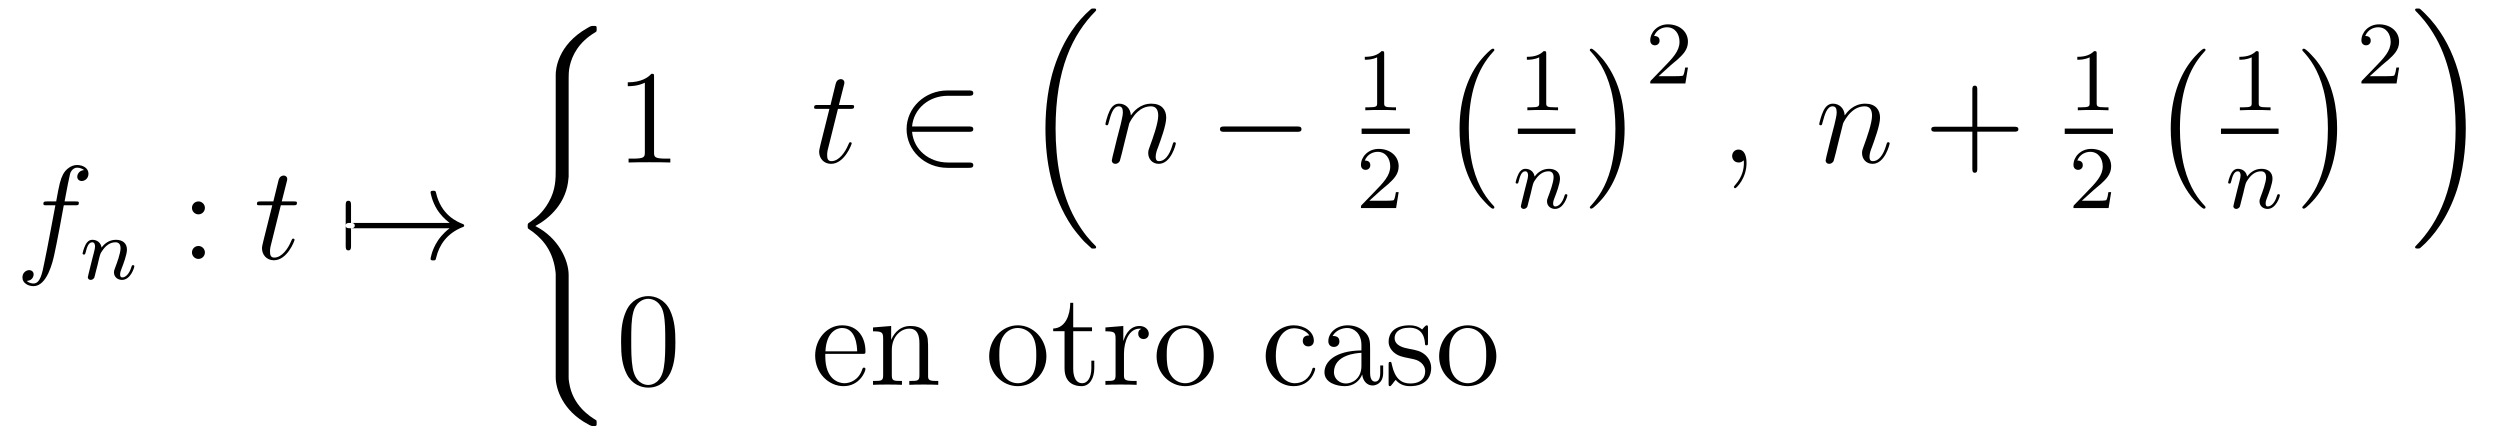 <?xml version='1.0' encoding='UTF-8'?>
<!-- This file was generated by dvisvgm 1.15.1 -->
<svg height='39pt' version='1.1' viewBox='0 -39 224 39' width='224pt' xmlns='http://www.w3.org/2000/svg' xmlns:xlink='http://www.w3.org/1999/xlink'>
<g id='page1'>
<g transform='matrix(1 0 0 1 -127 628)'>
<path d='M133.732 -648.606C133.971 -648.606 134.066 -648.606 134.066 -648.833C134.066 -648.952 133.971 -648.952 133.755 -648.952H132.787C133.014 -650.183 133.182 -651.032 133.277 -651.415C133.349 -651.702 133.6 -651.977 133.911 -651.977C134.162 -651.977 134.413 -651.869 134.532 -651.762C134.066 -651.714 133.923 -651.367 133.923 -651.164C133.923 -650.925 134.102 -650.781 134.329 -650.781C134.568 -650.781 134.927 -650.984 134.927 -651.439C134.927 -651.941 134.425 -652.216 133.899 -652.216C133.385 -652.216 132.883 -651.833 132.644 -651.367C132.428 -650.948 132.309 -650.518 132.034 -648.952H131.233C131.006 -648.952 130.887 -648.952 130.887 -648.737C130.887 -648.606 130.958 -648.606 131.197 -648.606H131.962C131.747 -647.494 131.257 -644.792 130.982 -643.513C130.779 -642.473 130.6 -641.6 130.002 -641.6C129.966 -641.6 129.619 -641.6 129.404 -641.827C130.014 -641.875 130.014 -642.401 130.014 -642.413C130.014 -642.652 129.834 -642.796 129.608 -642.796C129.368 -642.796 129.01 -642.592 129.01 -642.138C129.01 -641.624 129.536 -641.361 130.002 -641.361C131.221 -641.361 131.723 -643.549 131.855 -644.147C132.07 -645.067 132.656 -648.247 132.715 -648.606H133.732Z' fill-rule='evenodd'/>
<path d='M135.754 -643.307C135.777 -643.426 135.857 -643.729 135.881 -643.849C135.993 -644.279 135.993 -644.287 136.176 -644.55C136.439 -644.94 136.813 -645.291 137.348 -645.291C137.634 -645.291 137.802 -645.124 137.802 -644.749C137.802 -644.311 137.467 -643.402 137.316 -643.012C137.212 -642.749 137.212 -642.701 137.212 -642.597C137.212 -642.143 137.586 -641.92 137.929 -641.92C138.71 -641.92 139.037 -643.036 139.037 -643.139C139.037 -643.219 138.973 -643.243 138.917 -643.243C138.822 -643.243 138.806 -643.187 138.782 -643.107C138.59 -642.454 138.256 -642.143 137.953 -642.143C137.825 -642.143 137.762 -642.223 137.762 -642.406C137.762 -642.59 137.825 -642.765 137.905 -642.964C138.025 -643.267 138.375 -644.183 138.375 -644.63C138.375 -645.227 137.961 -645.514 137.387 -645.514C136.742 -645.514 136.328 -645.124 136.096 -644.821C136.041 -645.259 135.69 -645.514 135.283 -645.514C134.997 -645.514 134.798 -645.331 134.67 -645.084C134.479 -644.709 134.399 -644.311 134.399 -644.295C134.399 -644.223 134.455 -644.191 134.518 -644.191C134.622 -644.191 134.63 -644.223 134.686 -644.43C134.782 -644.821 134.925 -645.291 135.26 -645.291C135.467 -645.291 135.515 -645.092 135.515 -644.917C135.515 -644.773 135.475 -644.622 135.411 -644.359C135.395 -644.295 135.276 -643.825 135.244 -643.713L134.949 -642.518C134.917 -642.398 134.869 -642.199 134.869 -642.167C134.869 -641.984 135.021 -641.92 135.124 -641.92C135.267 -641.92 135.387 -642.016 135.443 -642.112C135.467 -642.159 135.531 -642.43 135.57 -642.597L135.754 -643.307Z' fill-rule='evenodd'/>
<path d='M145.36 -648.378C145.36 -648.701 145.085 -648.952 144.786 -648.952C144.439 -648.952 144.2 -648.677 144.2 -648.378C144.2 -648.02 144.499 -647.793 144.774 -647.793C145.097 -647.793 145.36 -648.044 145.36 -648.378ZM145.36 -644.386C145.36 -644.708 145.085 -644.96 144.786 -644.96C144.439 -644.96 144.2 -644.685 144.2 -644.386C144.2 -644.027 144.499 -643.8 144.774 -643.8C145.097 -643.8 145.36 -644.051 145.36 -644.386Z' fill-rule='evenodd'/>
<path d='M152.161 -648.606H153.261C153.488 -648.606 153.607 -648.606 153.607 -648.821C153.607 -648.952 153.536 -648.952 153.297 -648.952H152.245L152.687 -650.697C152.735 -650.865 152.735 -650.889 152.735 -650.973C152.735 -651.164 152.58 -651.271 152.424 -651.271C152.328 -651.271 152.054 -651.235 151.958 -650.853L151.492 -648.952H150.368C150.129 -648.952 150.021 -648.952 150.021 -648.725C150.021 -648.606 150.105 -648.606 150.332 -648.606H151.396L150.607 -645.45C150.511 -645.031 150.475 -644.912 150.475 -644.756C150.475 -644.194 150.87 -643.68 151.539 -643.68C152.747 -643.68 153.392 -645.426 153.392 -645.509C153.392 -645.581 153.345 -645.617 153.273 -645.617C153.249 -645.617 153.201 -645.617 153.177 -645.569C153.165 -645.557 153.153 -645.545 153.069 -645.354C152.819 -644.756 152.269 -643.92 151.575 -643.92C151.217 -643.92 151.193 -644.218 151.193 -644.481C151.193 -644.493 151.193 -644.72 151.229 -644.864L152.161 -648.606Z' fill-rule='evenodd'/>
<path d='M158.453 -646.549C158.525 -646.549 158.788 -646.549 158.788 -646.788C158.788 -647.028 158.525 -647.028 158.453 -647.028V-648.593C158.453 -648.785 158.453 -649.012 158.214 -649.012C157.975 -649.012 157.975 -648.785 157.975 -648.593V-644.983C157.975 -644.792 157.975 -644.565 158.214 -644.565C158.453 -644.565 158.453 -644.792 158.453 -644.983V-646.549ZM167.287 -646.549C166.63 -646.047 166.307 -645.557 166.211 -645.402C165.673 -644.577 165.578 -643.824 165.578 -643.812C165.578 -643.668 165.721 -643.668 165.817 -643.668C166.02 -643.668 166.032 -643.692 166.08 -643.908C166.355 -645.079 167.06 -646.083 168.411 -646.633C168.554 -646.681 168.59 -646.705 168.59 -646.788C168.59 -646.872 168.518 -646.908 168.495 -646.92C167.968 -647.123 166.522 -647.721 166.068 -649.729C166.032 -649.873 166.02 -649.908 165.817 -649.908C165.721 -649.908 165.578 -649.908 165.578 -649.765C165.578 -649.741 165.685 -648.988 166.188 -648.187C166.427 -647.828 166.773 -647.41 167.287 -647.028H158.405C158.19 -647.028 157.975 -647.028 157.975 -646.788C157.975 -646.549 158.19 -646.549 158.405 -646.549H167.287Z' fill-rule='evenodd'/>
<path d='M177.951 -642.36C177.951 -643.675 177.043 -645.695 174.963 -646.747C176.254 -647.44 177.796 -648.839 177.939 -651.074L177.951 -651.146V-659.43C177.951 -660.411 177.951 -660.626 178.047 -661.08C178.262 -662.036 178.836 -663.22 180.354 -664.116C180.45 -664.176 180.462 -664.188 180.462 -664.403C180.462 -664.666 180.45 -664.678 180.187 -664.678C179.972 -664.678 179.948 -664.678 179.625 -664.487C176.947 -662.969 176.792 -660.745 176.792 -660.327V-651.828C176.792 -650.967 176.792 -649.998 176.17 -648.899C175.62 -647.918 174.975 -647.428 174.461 -647.082C174.293 -646.974 174.281 -646.962 174.281 -646.759C174.281 -646.544 174.293 -646.532 174.389 -646.472C175.405 -645.803 176.493 -644.739 176.756 -642.79C176.792 -642.527 176.792 -642.503 176.792 -642.36V-633.179C176.792 -632.211 177.389 -630.202 179.697 -628.983C179.972 -628.828 179.995 -628.828 180.187 -628.828C180.45 -628.828 180.462 -628.84 180.462 -629.103C180.462 -629.318 180.45 -629.33 180.402 -629.354C179.888 -629.677 178.322 -630.621 177.999 -632.701C177.951 -633.012 177.951 -633.036 177.951 -633.191V-642.36Z' fill-rule='evenodd'/>
<path d='M185.603 -660.102C185.603 -660.378 185.603 -660.389 185.364 -660.389C185.077 -660.067 184.479 -659.624 183.248 -659.624V-659.278C183.523 -659.278 184.12 -659.278 184.778 -659.588V-653.36C184.778 -652.93 184.742 -652.787 183.69 -652.787H183.32V-652.44C183.642 -652.464 184.802 -652.464 185.196 -652.464C185.591 -652.464 186.738 -652.464 187.061 -652.44V-652.787H186.691C185.639 -652.787 185.603 -652.93 185.603 -653.36V-660.102Z' fill-rule='evenodd'/>
<path d='M202.081 -657.246H203.182C203.408 -657.246 203.528 -657.246 203.528 -657.461C203.528 -657.592 203.456 -657.592 203.218 -657.592H202.165L202.608 -659.337C202.656 -659.505 202.656 -659.529 202.656 -659.613C202.656 -659.804 202.5 -659.911 202.344 -659.911C202.249 -659.911 201.974 -659.875 201.878 -659.493L201.413 -657.592H200.288C200.05 -657.592 199.942 -657.592 199.942 -657.365C199.942 -657.246 200.026 -657.246 200.252 -657.246H201.317L200.527 -654.09C200.432 -653.671 200.396 -653.552 200.396 -653.396C200.396 -652.834 200.791 -652.32 201.46 -652.32C202.667 -652.32 203.312 -654.066 203.312 -654.149C203.312 -654.221 203.266 -654.257 203.194 -654.257C203.17 -654.257 203.122 -654.257 203.098 -654.209C203.086 -654.197 203.074 -654.185 202.99 -653.994C202.739 -653.396 202.189 -652.56 201.496 -652.56C201.137 -652.56 201.113 -652.858 201.113 -653.121C201.113 -653.133 201.113 -653.36 201.149 -653.504L202.081 -657.246Z' fill-rule='evenodd'/>
<path d='M213.79 -655.189C213.992 -655.189 214.207 -655.189 214.207 -655.428C214.207 -655.668 213.992 -655.668 213.79 -655.668H208.721C208.864 -657.269 210.239 -658.417 211.924 -658.417H213.79C213.992 -658.417 214.207 -658.417 214.207 -658.656C214.207 -658.895 213.992 -658.895 213.79 -658.895H211.901C209.856 -658.895 208.23 -657.341 208.23 -655.428C208.23 -653.516 209.856 -651.962 211.901 -651.962H213.79C213.992 -651.962 214.207 -651.962 214.207 -652.201S213.992 -652.44 213.79 -652.44H211.924C210.239 -652.44 208.864 -653.587 208.721 -655.189H213.79Z' fill-rule='evenodd'/>
<path d='M224.676 -644.864C224.7 -644.852 224.808 -644.733 224.82 -644.733H225.083C225.119 -644.733 225.215 -644.745 225.215 -644.852C225.215 -644.9 225.191 -644.924 225.167 -644.96C224.736 -645.39 224.09 -646.048 223.349 -647.363C222.059 -649.658 221.58 -652.611 221.58 -655.479C221.58 -660.787 223.086 -663.907 225.179 -666.023C225.215 -666.059 225.215 -666.095 225.215 -666.119C225.215 -666.238 225.131 -666.238 224.987 -666.238C224.832 -666.238 224.808 -666.238 224.7 -666.142C223.565 -665.162 222.286 -663.501 221.461 -660.978C220.946 -659.4 220.672 -657.476 220.672 -655.492C220.672 -652.658 221.185 -649.455 223.062 -646.681C223.385 -646.215 223.828 -645.725 223.828 -645.713C223.948 -645.57 224.114 -645.378 224.21 -645.295L224.676 -644.864Z' fill-rule='evenodd'/>
<path d='M228.182 -655.942C228.206 -656.014 228.505 -656.612 228.948 -656.994C229.259 -657.281 229.666 -657.473 230.131 -657.473C230.609 -657.473 230.777 -657.114 230.777 -656.636C230.777 -655.954 230.286 -654.592 230.047 -653.946C229.939 -653.659 229.88 -653.504 229.88 -653.289C229.88 -652.751 230.251 -652.32 230.825 -652.32C231.936 -652.32 232.355 -654.078 232.355 -654.149C232.355 -654.209 232.307 -654.257 232.235 -654.257C232.128 -654.257 232.115 -654.221 232.056 -654.018C231.781 -653.038 231.326 -652.56 230.861 -652.56C230.741 -652.56 230.549 -652.572 230.549 -652.954C230.549 -653.253 230.681 -653.612 230.753 -653.779C230.992 -654.436 231.493 -655.775 231.493 -656.457C231.493 -657.174 231.076 -657.712 230.167 -657.712C229.103 -657.712 228.541 -656.959 228.326 -656.66C228.29 -657.341 227.8 -657.712 227.274 -657.712C226.891 -657.712 226.628 -657.485 226.426 -657.078C226.21 -656.648 226.043 -655.931 226.043 -655.883C226.043 -655.835 226.091 -655.775 226.175 -655.775C226.27 -655.775 226.282 -655.787 226.354 -656.062C226.544 -656.791 226.76 -657.473 227.238 -657.473C227.513 -657.473 227.609 -657.281 227.609 -656.923C227.609 -656.66 227.489 -656.193 227.406 -655.823L227.071 -654.532C227.023 -654.305 226.891 -653.767 226.832 -653.552C226.748 -653.241 226.616 -652.679 226.616 -652.619C226.616 -652.452 226.748 -652.32 226.927 -652.32C227.071 -652.32 227.238 -652.392 227.334 -652.572C227.358 -652.631 227.465 -653.05 227.525 -653.289L227.788 -654.365L228.182 -655.942Z' fill-rule='evenodd'/>
<path d='M243.194 -655.189C243.398 -655.189 243.613 -655.189 243.613 -655.428C243.613 -655.668 243.398 -655.668 243.194 -655.668H236.728C236.525 -655.668 236.309 -655.668 236.309 -655.428C236.309 -655.189 236.525 -655.189 236.728 -655.189H243.194Z' fill-rule='evenodd'/>
<path d='M251.022 -662.196C251.022 -662.411 251.006 -662.419 250.79 -662.419C250.464 -662.1 250.042 -661.909 249.286 -661.909V-661.646C249.5 -661.646 249.93 -661.646 250.392 -661.861V-657.773C250.392 -657.478 250.369 -657.383 249.612 -657.383H249.332V-657.12C249.659 -657.144 250.345 -657.144 250.704 -657.144C251.062 -657.144 251.755 -657.144 252.082 -657.12V-657.383H251.803C251.046 -657.383 251.022 -657.478 251.022 -657.773V-662.196Z' fill-rule='evenodd'/>
<path d='M249 -655H253.32V-655.48H249'/>
<path d='M250.768 -649.986C250.895 -650.105 251.23 -650.368 251.357 -650.48C251.851 -650.934 252.32 -651.372 252.32 -652.097C252.32 -653.045 251.524 -653.659 250.528 -653.659C249.572 -653.659 248.942 -652.934 248.942 -652.225C248.942 -651.834 249.253 -651.778 249.365 -651.778C249.532 -651.778 249.779 -651.898 249.779 -652.201C249.779 -652.615 249.38 -652.615 249.286 -652.615C249.516 -653.197 250.05 -653.396 250.44 -653.396C251.182 -653.396 251.564 -652.767 251.564 -652.097C251.564 -651.268 250.982 -650.663 250.042 -649.699L249.038 -648.663C248.942 -648.575 248.942 -648.559 248.942 -648.36H252.09L252.32 -649.786H252.073C252.05 -649.627 251.987 -649.228 251.891 -649.077C251.843 -649.013 251.237 -649.013 251.11 -649.013H249.691L250.768 -649.986Z' fill-rule='evenodd'/>
<path d='M260.897 -648.425C260.897 -648.472 260.873 -648.497 260.849 -648.532C260.299 -649.118 259.487 -650.086 258.984 -652.035C258.709 -653.123 258.602 -654.354 258.602 -655.466C258.602 -658.61 259.355 -660.809 260.789 -662.363C260.897 -662.471 260.897 -662.495 260.897 -662.519C260.897 -662.638 260.801 -662.638 260.754 -662.638C260.574 -662.638 259.928 -661.921 259.774 -661.742C258.554 -660.295 257.777 -658.143 257.777 -655.478C257.777 -653.78 258.076 -651.378 259.642 -649.357C259.762 -649.214 260.538 -648.305 260.754 -648.305C260.801 -648.305 260.897 -648.305 260.897 -648.425Z' fill-rule='evenodd'/>
<path d='M265.542 -662.196C265.542 -662.411 265.526 -662.419 265.31 -662.419C264.984 -662.1 264.562 -661.909 263.806 -661.909V-661.646C264.02 -661.646 264.45 -661.646 264.912 -661.861V-657.773C264.912 -657.478 264.889 -657.383 264.132 -657.383H263.852V-657.12C264.179 -657.144 264.865 -657.144 265.224 -657.144C265.582 -657.144 266.275 -657.144 266.602 -657.12V-657.383H266.323C265.566 -657.383 265.542 -657.478 265.542 -657.773V-662.196Z' fill-rule='evenodd'/>
<path d='M263 -655H268.16V-655.48H263'/>
<path d='M264.154 -649.667C264.178 -649.786 264.257 -650.089 264.281 -650.209C264.392 -650.639 264.392 -650.647 264.576 -650.91C264.839 -651.3 265.213 -651.651 265.747 -651.651C266.034 -651.651 266.202 -651.484 266.202 -651.109C266.202 -650.671 265.867 -649.762 265.716 -649.372C265.612 -649.109 265.612 -649.061 265.612 -648.957C265.612 -648.503 265.986 -648.28 266.329 -648.28C267.11 -648.28 267.437 -649.396 267.437 -649.499C267.437 -649.579 267.373 -649.603 267.317 -649.603C267.222 -649.603 267.205 -649.547 267.181 -649.467C266.99 -648.814 266.656 -648.503 266.353 -648.503C266.225 -648.503 266.161 -648.583 266.161 -648.766C266.161 -648.95 266.225 -649.125 266.305 -649.324C266.425 -649.627 266.776 -650.543 266.776 -650.99C266.776 -651.587 266.36 -651.874 265.787 -651.874C265.142 -651.874 264.727 -651.484 264.497 -651.181C264.44 -651.619 264.09 -651.874 263.683 -651.874C263.396 -651.874 263.197 -651.691 263.07 -651.444C262.879 -651.069 262.799 -650.671 262.799 -650.655C262.799 -650.583 262.855 -650.551 262.919 -650.551C263.022 -650.551 263.03 -650.583 263.086 -650.79C263.182 -651.181 263.326 -651.651 263.659 -651.651C263.867 -651.651 263.915 -651.452 263.915 -651.277C263.915 -651.133 263.875 -650.982 263.81 -650.719C263.795 -650.655 263.676 -650.185 263.644 -650.073L263.348 -648.878C263.317 -648.758 263.269 -648.559 263.269 -648.527C263.269 -648.344 263.42 -648.28 263.524 -648.28C263.668 -648.28 263.788 -648.376 263.843 -648.472C263.867 -648.519 263.93 -648.79 263.97 -648.957L264.154 -649.667Z' fill-rule='evenodd'/>
<path d='M272.566 -655.466C272.566 -657.163 272.267 -659.566 270.701 -661.586C270.582 -661.73 269.804 -662.638 269.59 -662.638C269.53 -662.638 269.446 -662.614 269.446 -662.519C269.446 -662.471 269.47 -662.435 269.518 -662.399C270.091 -661.777 270.869 -660.809 271.358 -658.908C271.633 -657.821 271.741 -656.589 271.741 -655.478C271.741 -654.27 271.633 -653.051 271.322 -651.879C270.869 -650.206 270.163 -649.25 269.554 -648.58C269.446 -648.472 269.446 -648.449 269.446 -648.425C269.446 -648.329 269.53 -648.305 269.59 -648.305C269.768 -648.305 270.426 -649.034 270.57 -649.202C271.789 -650.648 272.566 -652.8 272.566 -655.466Z' fill-rule='evenodd'/>
<path d='M276.688 -661.146C276.815 -661.265 277.15 -661.528 277.277 -661.64C277.771 -662.094 278.24 -662.532 278.24 -663.257C278.24 -664.205 277.444 -664.819 276.448 -664.819C275.492 -664.819 274.862 -664.094 274.862 -663.385C274.862 -662.994 275.173 -662.938 275.285 -662.938C275.452 -662.938 275.699 -663.058 275.699 -663.361C275.699 -663.775 275.3 -663.775 275.206 -663.775C275.436 -664.357 275.97 -664.556 276.36 -664.556C277.102 -664.556 277.484 -663.927 277.484 -663.257C277.484 -662.428 276.902 -661.823 275.962 -660.859L274.958 -659.823C274.862 -659.735 274.862 -659.719 274.862 -659.52H278.01L278.24 -660.946H277.993C277.97 -660.787 277.907 -660.388 277.811 -660.237C277.763 -660.173 277.157 -660.173 277.03 -660.173H275.611L276.688 -661.146Z' fill-rule='evenodd'/>
<path d='M283.49 -652.392C283.49 -653.086 283.264 -653.6 282.774 -653.6C282.391 -653.6 282.2 -653.289 282.2 -653.026C282.2 -652.763 282.379 -652.44 282.786 -652.44C282.941 -652.44 283.073 -652.488 283.181 -652.595C283.204 -652.619 283.217 -652.619 283.228 -652.619C283.252 -652.619 283.252 -652.452 283.252 -652.392C283.252 -651.998 283.181 -651.221 282.487 -650.444C282.355 -650.3 282.355 -650.276 282.355 -650.253C282.355 -650.193 282.415 -650.133 282.475 -650.133C282.571 -650.133 283.49 -651.018 283.49 -652.392Z' fill-rule='evenodd'/>
<path d='M292.141 -655.942C292.165 -656.014 292.464 -656.612 292.906 -656.994C293.216 -657.281 293.623 -657.473 294.089 -657.473C294.568 -657.473 294.734 -657.114 294.734 -656.636C294.734 -655.954 294.245 -654.592 294.006 -653.946C293.898 -653.659 293.838 -653.504 293.838 -653.289C293.838 -652.751 294.209 -652.32 294.782 -652.32C295.895 -652.32 296.312 -654.078 296.312 -654.149C296.312 -654.209 296.264 -654.257 296.194 -654.257C296.086 -654.257 296.074 -654.221 296.014 -654.018C295.739 -653.038 295.285 -652.56 294.818 -652.56C294.698 -652.56 294.508 -652.572 294.508 -652.954C294.508 -653.253 294.64 -653.612 294.712 -653.779C294.95 -654.436 295.452 -655.775 295.452 -656.457C295.452 -657.174 295.033 -657.712 294.125 -657.712C293.062 -657.712 292.5 -656.959 292.284 -656.66C292.248 -657.341 291.758 -657.712 291.233 -657.712C290.85 -657.712 290.587 -657.485 290.383 -657.078C290.168 -656.648 290.002 -655.931 290.002 -655.883C290.002 -655.835 290.048 -655.775 290.132 -655.775C290.228 -655.775 290.24 -655.787 290.311 -656.062C290.503 -656.791 290.718 -657.473 291.197 -657.473C291.472 -657.473 291.568 -657.281 291.568 -656.923C291.568 -656.66 291.448 -656.193 291.364 -655.823L291.029 -654.532C290.982 -654.305 290.85 -653.767 290.79 -653.552C290.706 -653.241 290.575 -652.679 290.575 -652.619C290.575 -652.452 290.706 -652.32 290.886 -652.32C291.029 -652.32 291.197 -652.392 291.292 -652.572C291.316 -652.631 291.424 -653.05 291.484 -653.289L291.746 -654.365L292.141 -655.942Z' fill-rule='evenodd'/>
<path d='M304.165 -655.201H307.464C307.632 -655.201 307.847 -655.201 307.847 -655.417C307.847 -655.644 307.644 -655.644 307.464 -655.644H304.165V-658.943C304.165 -659.11 304.165 -659.326 303.949 -659.326C303.722 -659.326 303.722 -659.122 303.722 -658.943V-655.644H300.424C300.256 -655.644 300.041 -655.644 300.041 -655.428C300.041 -655.201 300.244 -655.201 300.424 -655.201H303.722V-651.902C303.722 -651.735 303.722 -651.52 303.938 -651.52C304.165 -651.52 304.165 -651.723 304.165 -651.902V-655.201Z' fill-rule='evenodd'/>
<path d='M314.862 -662.196C314.862 -662.411 314.846 -662.419 314.63 -662.419C314.304 -662.1 313.882 -661.909 313.126 -661.909V-661.646C313.34 -661.646 313.77 -661.646 314.232 -661.861V-657.773C314.232 -657.478 314.209 -657.383 313.452 -657.383H313.172V-657.12C313.499 -657.144 314.185 -657.144 314.544 -657.144C314.902 -657.144 315.595 -657.144 315.922 -657.12V-657.383H315.643C314.886 -657.383 314.862 -657.478 314.862 -657.773V-662.196Z' fill-rule='evenodd'/>
<path d='M312 -655H316.32V-655.48H312'/>
<path d='M314.608 -649.986C314.735 -650.105 315.07 -650.368 315.197 -650.48C315.691 -650.934 316.16 -651.372 316.16 -652.097C316.16 -653.045 315.364 -653.659 314.368 -653.659C313.412 -653.659 312.782 -652.934 312.782 -652.225C312.782 -651.834 313.093 -651.778 313.205 -651.778C313.372 -651.778 313.619 -651.898 313.619 -652.201C313.619 -652.615 313.22 -652.615 313.126 -652.615C313.356 -653.197 313.89 -653.396 314.28 -653.396C315.022 -653.396 315.404 -652.767 315.404 -652.097C315.404 -651.268 314.822 -650.663 313.882 -649.699L312.878 -648.663C312.782 -648.575 312.782 -648.559 312.782 -648.36H315.93L316.16 -649.786H315.913C315.89 -649.627 315.827 -649.228 315.731 -649.077C315.683 -649.013 315.077 -649.013 314.95 -649.013H313.531L314.608 -649.986Z' fill-rule='evenodd'/>
<path d='M324.617 -648.425C324.617 -648.472 324.593 -648.497 324.569 -648.532C324.019 -649.118 323.207 -650.086 322.704 -652.035C322.429 -653.123 322.322 -654.354 322.322 -655.466C322.322 -658.61 323.075 -660.809 324.509 -662.363C324.617 -662.471 324.617 -662.495 324.617 -662.519C324.617 -662.638 324.521 -662.638 324.474 -662.638C324.294 -662.638 323.648 -661.921 323.494 -661.742C322.274 -660.295 321.497 -658.143 321.497 -655.478C321.497 -653.78 321.796 -651.378 323.362 -649.357C323.482 -649.214 324.258 -648.305 324.474 -648.305C324.521 -648.305 324.617 -648.305 324.617 -648.425Z' fill-rule='evenodd'/>
<path d='M329.382 -662.196C329.382 -662.411 329.366 -662.419 329.15 -662.419C328.824 -662.1 328.402 -661.909 327.646 -661.909V-661.646C327.86 -661.646 328.29 -661.646 328.752 -661.861V-657.773C328.752 -657.478 328.729 -657.383 327.972 -657.383H327.692V-657.12C328.019 -657.144 328.705 -657.144 329.064 -657.144C329.422 -657.144 330.115 -657.144 330.442 -657.12V-657.383H330.163C329.406 -657.383 329.382 -657.478 329.382 -657.773V-662.196Z' fill-rule='evenodd'/>
<path d='M326 -655H331.16V-655.48H326'/>
<path d='M327.994 -649.667C328.018 -649.786 328.097 -650.089 328.121 -650.209C328.232 -650.639 328.232 -650.647 328.416 -650.91C328.679 -651.3 329.053 -651.651 329.587 -651.651C329.874 -651.651 330.042 -651.484 330.042 -651.109C330.042 -650.671 329.707 -649.762 329.556 -649.372C329.452 -649.109 329.452 -649.061 329.452 -648.957C329.452 -648.503 329.826 -648.28 330.169 -648.28C330.95 -648.28 331.277 -649.396 331.277 -649.499C331.277 -649.579 331.213 -649.603 331.157 -649.603C331.062 -649.603 331.045 -649.547 331.021 -649.467C330.83 -648.814 330.496 -648.503 330.193 -648.503C330.065 -648.503 330.001 -648.583 330.001 -648.766C330.001 -648.95 330.065 -649.125 330.145 -649.324C330.265 -649.627 330.616 -650.543 330.616 -650.99C330.616 -651.587 330.2 -651.874 329.627 -651.874C328.982 -651.874 328.567 -651.484 328.337 -651.181C328.28 -651.619 327.93 -651.874 327.523 -651.874C327.236 -651.874 327.037 -651.691 326.91 -651.444C326.719 -651.069 326.639 -650.671 326.639 -650.655C326.639 -650.583 326.695 -650.551 326.759 -650.551C326.862 -650.551 326.87 -650.583 326.926 -650.79C327.022 -651.181 327.166 -651.651 327.499 -651.651C327.707 -651.651 327.755 -651.452 327.755 -651.277C327.755 -651.133 327.715 -650.982 327.65 -650.719C327.635 -650.655 327.516 -650.185 327.484 -650.073L327.188 -648.878C327.157 -648.758 327.109 -648.559 327.109 -648.527C327.109 -648.344 327.26 -648.28 327.364 -648.28C327.508 -648.28 327.628 -648.376 327.683 -648.472C327.707 -648.519 327.77 -648.79 327.81 -648.957L327.994 -649.667Z' fill-rule='evenodd'/>
<path d='M336.406 -655.466C336.406 -657.163 336.107 -659.566 334.541 -661.586C334.422 -661.73 333.644 -662.638 333.43 -662.638C333.37 -662.638 333.286 -662.614 333.286 -662.519C333.286 -662.471 333.31 -662.435 333.358 -662.399C333.931 -661.777 334.709 -660.809 335.198 -658.908C335.473 -657.821 335.581 -656.589 335.581 -655.478C335.581 -654.27 335.473 -653.051 335.162 -651.879C334.709 -650.206 334.003 -649.25 333.394 -648.58C333.286 -648.472 333.286 -648.449 333.286 -648.425C333.286 -648.329 333.37 -648.305 333.43 -648.305C333.608 -648.305 334.266 -649.034 334.41 -649.202C335.629 -650.648 336.406 -652.8 336.406 -655.466Z' fill-rule='evenodd'/>
<path d='M340.408 -661.146C340.535 -661.265 340.87 -661.528 340.997 -661.64C341.491 -662.094 341.96 -662.532 341.96 -663.257C341.96 -664.205 341.164 -664.819 340.168 -664.819C339.212 -664.819 338.582 -664.094 338.582 -663.385C338.582 -662.994 338.893 -662.938 339.005 -662.938C339.172 -662.938 339.419 -663.058 339.419 -663.361C339.419 -663.775 339.02 -663.775 338.926 -663.775C339.156 -664.357 339.69 -664.556 340.08 -664.556C340.822 -664.556 341.204 -663.927 341.204 -663.257C341.204 -662.428 340.622 -661.823 339.682 -660.859L338.678 -659.823C338.582 -659.735 338.582 -659.719 338.582 -659.52H341.73L341.96 -660.946H341.713C341.69 -660.787 341.627 -660.388 341.531 -660.237C341.483 -660.173 340.877 -660.173 340.75 -660.173H339.331L340.408 -661.146Z' fill-rule='evenodd'/>
<path d='M347.933 -655.492C347.933 -658.922 347.132 -662.568 344.777 -665.258C344.61 -665.449 344.167 -665.915 343.88 -666.167C343.796 -666.238 343.772 -666.238 343.618 -666.238C343.498 -666.238 343.391 -666.238 343.391 -666.119C343.391 -666.071 343.438 -666.023 343.462 -665.999C343.868 -665.581 344.514 -664.923 345.256 -663.608C346.547 -661.313 347.024 -658.36 347.024 -655.492C347.024 -650.303 345.59 -647.136 343.438 -644.948C343.415 -644.924 343.391 -644.888 343.391 -644.852C343.391 -644.733 343.498 -644.733 343.618 -644.733C343.772 -644.733 343.796 -644.733 343.904 -644.828C345.04 -645.809 346.319 -647.47 347.144 -649.992C347.67 -651.63 347.933 -653.567 347.933 -655.492Z' fill-rule='evenodd'/>
<path d='M187.515 -636.345C187.515 -637.338 187.456 -638.306 187.025 -639.214C186.535 -640.207 185.674 -640.469 185.089 -640.469C184.395 -640.469 183.547 -640.123 183.104 -639.131C182.77 -638.377 182.65 -637.636 182.65 -636.345C182.65 -635.186 182.734 -634.313 183.164 -633.464C183.63 -632.556 184.455 -632.269 185.077 -632.269C186.117 -632.269 186.714 -632.891 187.061 -633.584C187.492 -634.48 187.515 -635.652 187.515 -636.345ZM185.077 -632.508C184.694 -632.508 183.917 -632.723 183.69 -634.026C183.559 -634.743 183.559 -635.652 183.559 -636.489C183.559 -637.469 183.559 -638.353 183.75 -639.059C183.953 -639.86 184.563 -640.23 185.077 -640.23C185.531 -640.23 186.224 -639.955 186.452 -638.928C186.607 -638.246 186.607 -637.302 186.607 -636.489C186.607 -635.688 186.607 -634.779 186.475 -634.05C186.248 -632.735 185.495 -632.508 185.077 -632.508Z' fill-rule='evenodd'/>
<path d='M204.257 -635.293C204.52 -635.293 204.545 -635.293 204.545 -635.521C204.545 -636.728 203.898 -637.852 202.452 -637.852C201.09 -637.852 200.038 -636.62 200.038 -635.138C200.038 -633.56 201.257 -632.4 202.584 -632.4C204.006 -632.4 204.545 -633.692 204.545 -633.942C204.545 -634.014 204.485 -634.062 204.413 -634.062C204.317 -634.062 204.293 -634.002 204.269 -633.942C203.958 -632.938 203.158 -632.663 202.656 -632.663C202.153 -632.663 200.946 -632.998 200.946 -635.066V-635.293H204.257ZM200.958 -635.521C201.054 -637.397 202.105 -637.612 202.44 -637.612C203.719 -637.612 203.791 -635.927 203.803 -635.521H200.958ZM210.158 -635.425C210.158 -636.537 210.158 -636.871 209.884 -637.254C209.537 -637.72 208.975 -637.792 208.568 -637.792C207.409 -637.792 206.954 -636.8 206.86 -636.561H206.848V-637.792L205.222 -637.66V-637.313C206.034 -637.313 206.13 -637.23 206.13 -636.644V-633.405C206.13 -632.867 205.998 -632.867 205.222 -632.867V-632.52C205.532 -632.544 206.178 -632.544 206.513 -632.544C206.86 -632.544 207.504 -632.544 207.815 -632.52V-632.867C207.05 -632.867 206.906 -632.867 206.906 -633.405V-635.628C206.906 -636.883 207.732 -637.553 208.472 -637.553C209.214 -637.553 209.381 -636.943 209.381 -636.214V-633.405C209.381 -632.867 209.25 -632.867 208.472 -632.867V-632.52C208.784 -632.544 209.429 -632.544 209.764 -632.544C210.11 -632.544 210.756 -632.544 211.067 -632.52V-632.867C210.469 -632.867 210.17 -632.867 210.158 -633.225V-635.425Z' fill-rule='evenodd'/>
<path d='M220.758 -635.078C220.758 -636.62 219.587 -637.852 218.201 -637.852C216.766 -637.852 215.63 -636.584 215.63 -635.078C215.63 -633.548 216.826 -632.4 218.189 -632.4C219.599 -632.4 220.758 -633.572 220.758 -635.078ZM218.201 -632.663C217.758 -632.663 217.22 -632.855 216.874 -633.44C216.551 -633.978 216.539 -634.684 216.539 -635.186C216.539 -635.64 216.539 -636.369 216.91 -636.907C217.244 -637.421 217.77 -637.612 218.189 -637.612C218.654 -637.612 219.157 -637.397 219.48 -636.931C219.85 -636.381 219.85 -635.628 219.85 -635.186C219.85 -634.767 219.85 -634.026 219.539 -633.464C219.204 -632.891 218.654 -632.663 218.201 -632.663ZM223.16 -637.326H224.845V-637.672H223.16V-639.872H222.896C222.886 -638.748 222.455 -637.601 221.366 -637.565V-637.326H222.383V-634.002C222.383 -632.675 223.267 -632.4 223.901 -632.4C224.654 -632.4 225.048 -633.142 225.048 -634.002V-634.684H224.785V-634.026C224.785 -633.166 224.44 -632.663 223.973 -632.663C223.16 -632.663 223.16 -633.775 223.16 -633.978V-637.326ZM227.708 -635.305C227.708 -636.465 228.186 -637.553 229.106 -637.553C229.202 -637.553 229.226 -637.553 229.273 -637.541C229.178 -637.493 228.986 -637.421 228.986 -637.098C228.986 -636.752 229.262 -636.62 229.453 -636.62C229.692 -636.62 229.931 -636.776 229.931 -637.098C229.931 -637.457 229.608 -637.792 229.094 -637.792C228.078 -637.792 227.732 -636.692 227.66 -636.465H227.648V-637.792L226.046 -637.66V-637.313C226.859 -637.313 226.955 -637.23 226.955 -636.644V-633.405C226.955 -632.867 226.824 -632.867 226.046 -632.867V-632.52C226.381 -632.544 227.039 -632.544 227.398 -632.544C227.72 -632.544 228.569 -632.544 228.844 -632.52V-632.867H228.605C227.732 -632.867 227.708 -632.998 227.708 -633.428V-635.305ZM235.758 -635.078C235.758 -636.62 234.587 -637.852 233.201 -637.852C231.766 -637.852 230.63 -636.584 230.63 -635.078C230.63 -633.548 231.826 -632.4 233.189 -632.4C234.599 -632.4 235.758 -633.572 235.758 -635.078ZM233.201 -632.663C232.758 -632.663 232.22 -632.855 231.874 -633.44C231.551 -633.978 231.539 -634.684 231.539 -635.186C231.539 -635.64 231.539 -636.369 231.91 -636.907C232.244 -637.421 232.77 -637.612 233.189 -637.612C233.654 -637.612 234.156 -637.397 234.479 -636.931C234.85 -636.381 234.85 -635.628 234.85 -635.186C234.85 -634.767 234.85 -634.026 234.539 -633.464C234.204 -632.891 233.654 -632.663 233.201 -632.663Z' fill-rule='evenodd'/>
<path d='M244.314 -636.943C244.171 -636.943 243.728 -636.943 243.728 -636.453C243.728 -636.166 243.931 -635.963 244.218 -635.963C244.493 -635.963 244.721 -636.13 244.721 -636.477C244.721 -637.278 243.883 -637.852 242.916 -637.852C241.517 -637.852 240.406 -636.608 240.406 -635.102C240.406 -633.572 241.553 -632.4 242.904 -632.4C244.482 -632.4 244.84 -633.835 244.84 -633.942C244.84 -634.05 244.757 -634.05 244.721 -634.05C244.613 -634.05 244.601 -634.014 244.565 -633.871C244.302 -633.022 243.656 -632.663 243.011 -632.663C242.282 -632.663 241.314 -633.297 241.314 -635.114C241.314 -637.098 242.33 -637.588 242.927 -637.588C243.382 -637.588 244.039 -637.409 244.314 -636.943ZM249.761 -635.712C249.761 -636.357 249.761 -636.835 249.235 -637.302C248.816 -637.684 248.279 -637.852 247.752 -637.852C246.773 -637.852 246.019 -637.206 246.019 -636.429C246.019 -636.082 246.246 -635.915 246.521 -635.915C246.808 -635.915 247.012 -636.118 247.012 -636.405C247.012 -636.895 246.581 -636.895 246.402 -636.895C246.677 -637.397 247.25 -637.612 247.729 -637.612C248.279 -637.612 248.984 -637.158 248.984 -636.082V-635.604C246.581 -635.568 245.672 -634.564 245.672 -633.644C245.672 -632.699 246.773 -632.4 247.501 -632.4C248.291 -632.4 248.828 -632.879 249.055 -633.453C249.103 -632.891 249.474 -632.46 249.988 -632.46C250.24 -632.46 250.932 -632.628 250.932 -633.584V-634.253H250.669V-633.584C250.669 -632.902 250.382 -632.807 250.216 -632.807C249.761 -632.807 249.761 -633.44 249.761 -633.62V-635.712ZM248.984 -634.206C248.984 -633.034 248.111 -632.64 247.597 -632.64C247.012 -632.64 246.521 -633.07 246.521 -633.644C246.521 -635.222 248.554 -635.365 248.984 -635.389V-634.206ZM254.947 -637.577C254.947 -637.792 254.947 -637.852 254.828 -637.852C254.732 -637.852 254.506 -637.588 254.422 -637.481C254.051 -637.78 253.68 -637.852 253.298 -637.852C251.851 -637.852 251.42 -637.062 251.42 -636.405C251.42 -636.273 251.42 -635.855 251.875 -635.437C252.258 -635.102 252.665 -635.018 253.214 -634.911C253.872 -634.779 254.027 -634.743 254.326 -634.504C254.54 -634.325 254.696 -634.062 254.696 -633.727C254.696 -633.213 254.398 -632.64 253.345 -632.64C252.557 -632.64 251.983 -633.094 251.72 -634.289C251.672 -634.504 251.672 -634.516 251.66 -634.528C251.636 -634.576 251.588 -634.576 251.552 -634.576C251.42 -634.576 251.42 -634.516 251.42 -634.301V-632.675C251.42 -632.46 251.42 -632.4 251.54 -632.4C251.6 -632.4 251.612 -632.412 251.815 -632.663C251.875 -632.747 251.875 -632.771 252.055 -632.962C252.509 -632.4 253.154 -632.4 253.357 -632.4C254.612 -632.4 255.234 -633.094 255.234 -634.038C255.234 -634.684 254.84 -635.066 254.732 -635.174C254.302 -635.544 253.979 -635.616 253.19 -635.76C252.832 -635.831 251.959 -635.999 251.959 -636.716C251.959 -637.087 252.21 -637.636 253.286 -637.636C254.588 -637.636 254.66 -636.525 254.684 -636.154C254.696 -636.058 254.78 -636.058 254.816 -636.058C254.947 -636.058 254.947 -636.118 254.947 -636.333V-637.577ZM261.073 -635.078C261.073 -636.62 259.902 -637.852 258.515 -637.852C257.081 -637.852 255.946 -636.584 255.946 -635.078C255.946 -633.548 257.141 -632.4 258.503 -632.4C259.914 -632.4 261.073 -633.572 261.073 -635.078ZM258.515 -632.663C258.073 -632.663 257.534 -632.855 257.189 -633.44C256.866 -633.978 256.854 -634.684 256.854 -635.186C256.854 -635.64 256.854 -636.369 257.225 -636.907C257.558 -637.421 258.085 -637.612 258.503 -637.612C258.97 -637.612 259.471 -637.397 259.794 -636.931C260.165 -636.381 260.165 -635.628 260.165 -635.186C260.165 -634.767 260.165 -634.026 259.854 -633.464C259.519 -632.891 258.97 -632.663 258.515 -632.663Z' fill-rule='evenodd'/>
</g>
</g>
</svg>
